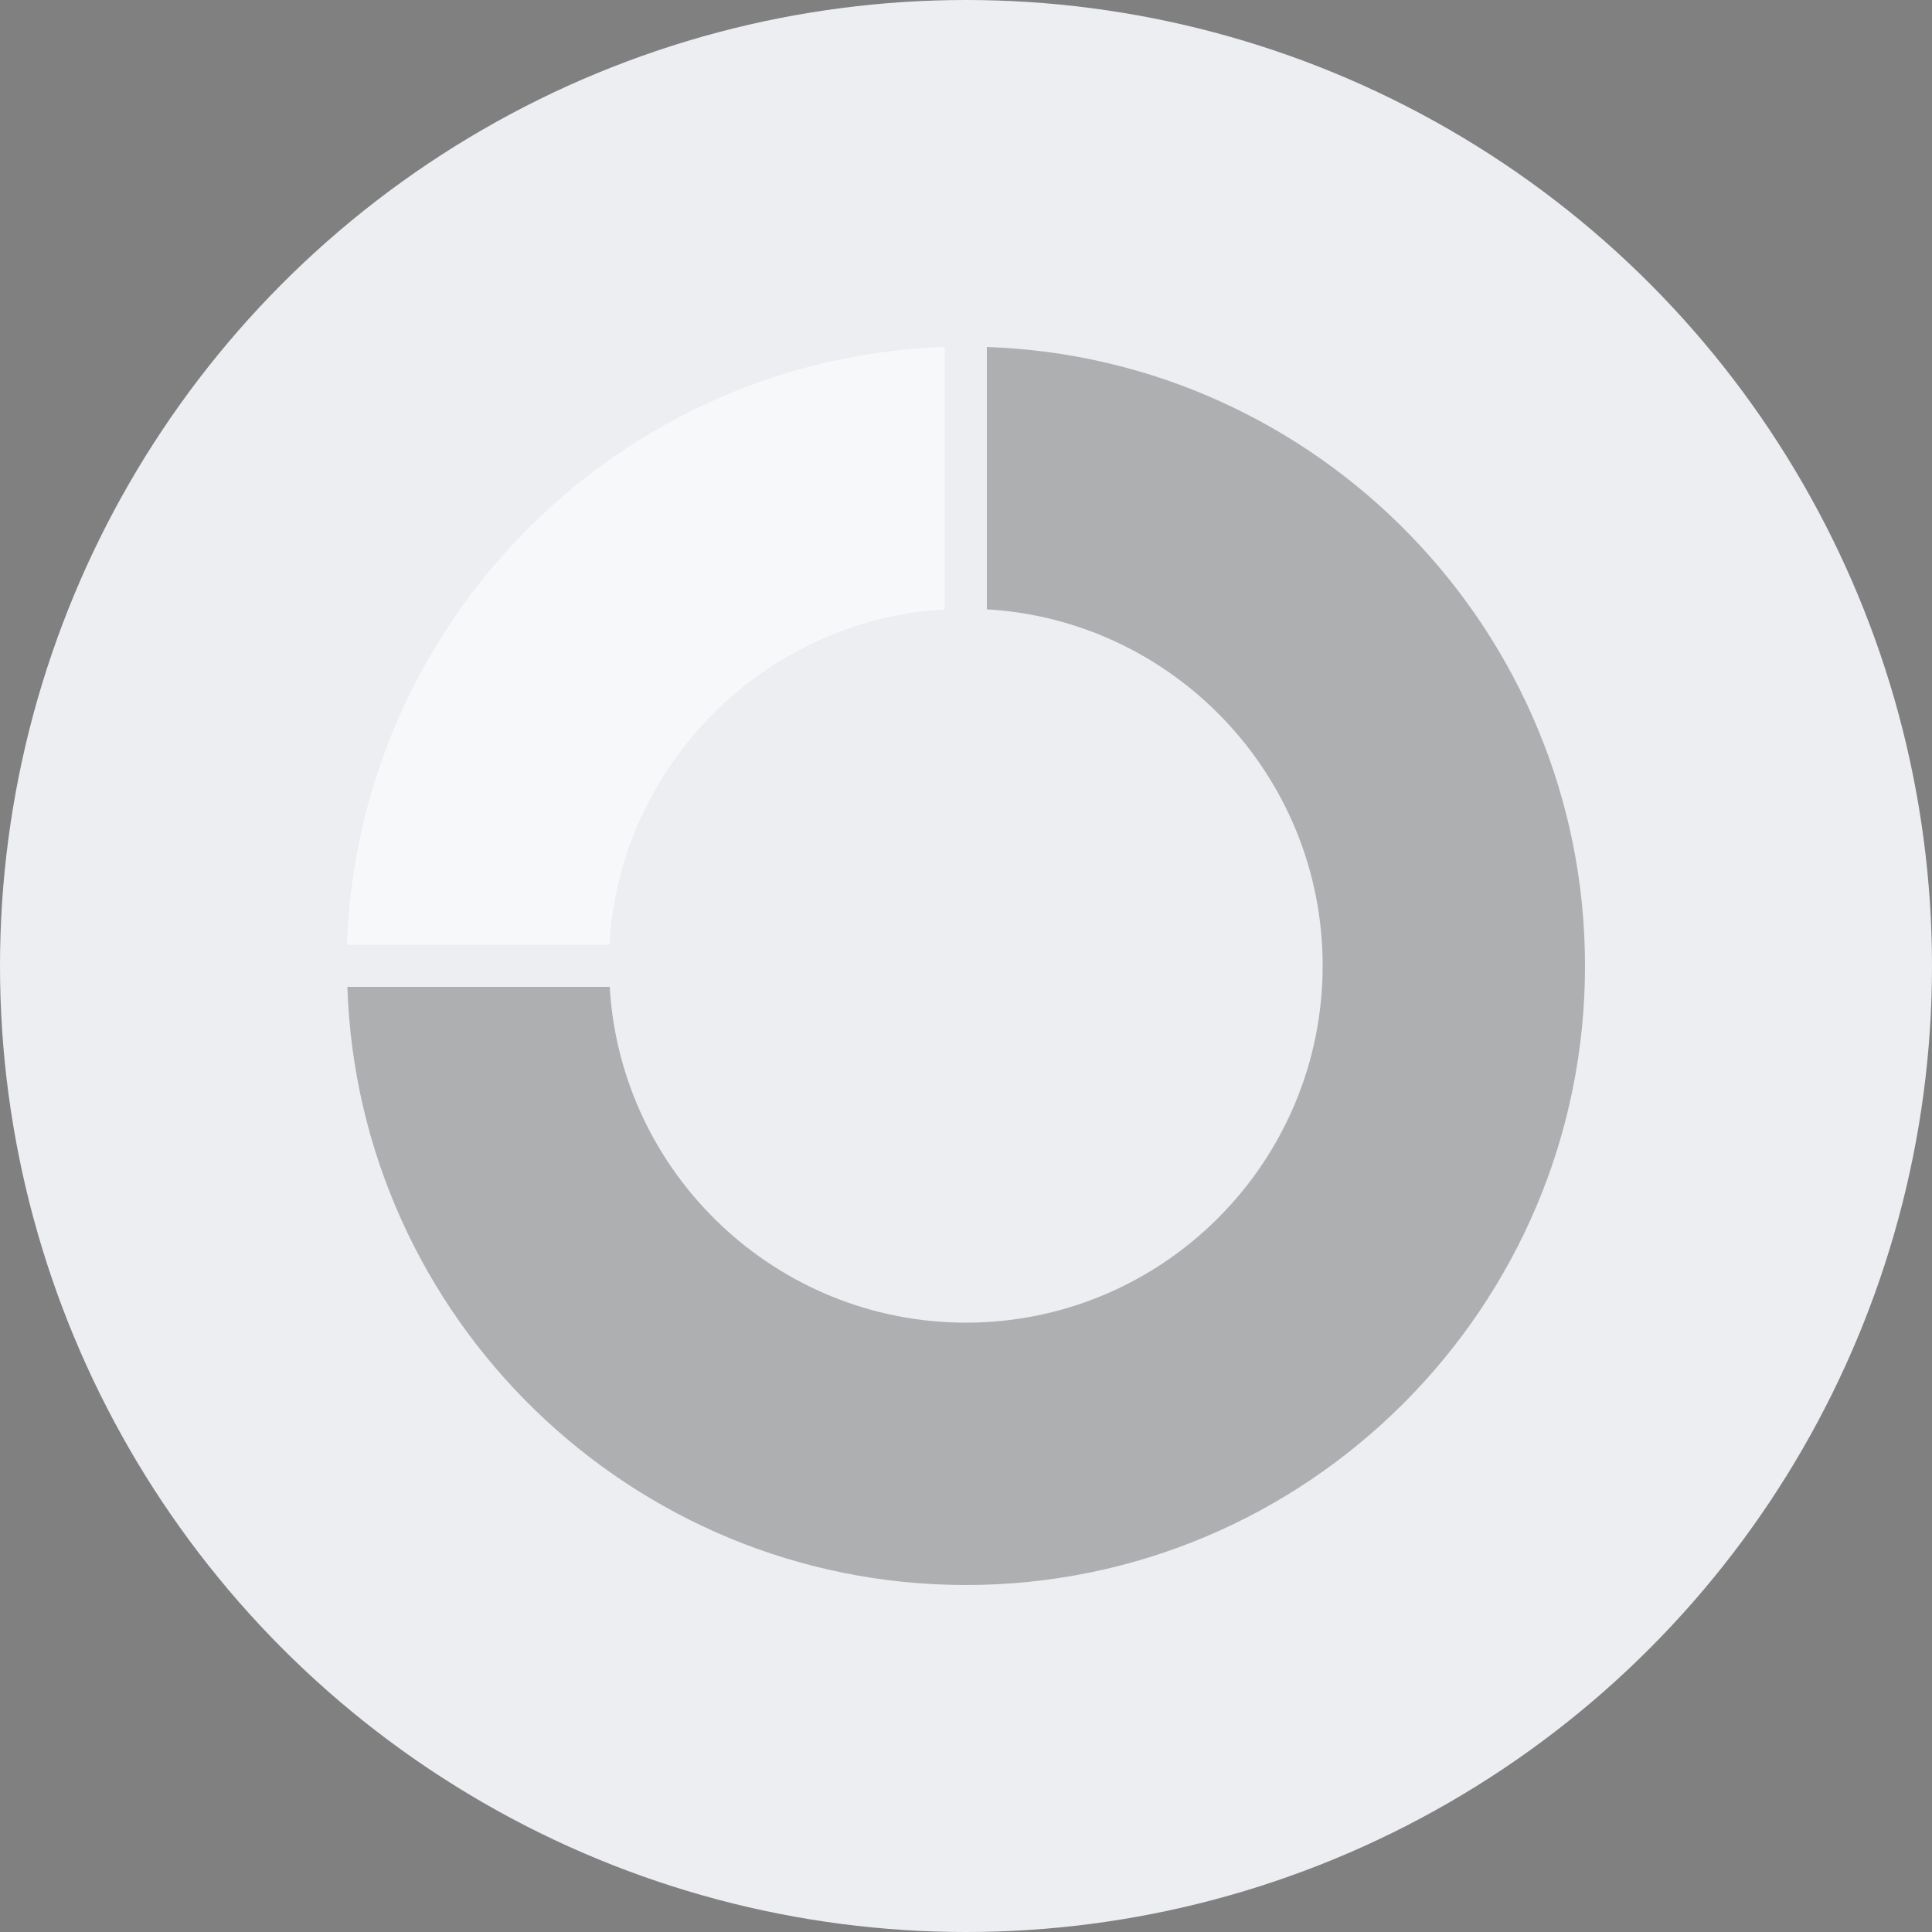 <?xml version="1.0" encoding="UTF-8"?> <!-- Generator: Adobe Illustrator 23.0.1, SVG Export Plug-In . SVG Version: 6.00 Build 0) --> <svg xmlns="http://www.w3.org/2000/svg" xmlns:xlink="http://www.w3.org/1999/xlink" id="Mode_Isolation" x="0px" y="0px" viewBox="0 0 50 50" style="enable-background:new 0 0 50 50;" xml:space="preserve"><rect x="0" y="0" width="50" height="50" fill="#808080" stroke="none"/> <style type="text/css"> .st0{fill:#ECEEF2;} .st1{opacity:0.6;} .st2{fill:#FFFFFF;} .st3{opacity:0.5;} .st4{fill:#1E1E1C;} </style> <circle class="st0" cx="25" cy="25" r="25"></circle> <g class="st1"> <g> <path class="st2" d="M24.45,8.98v6.79c-4.66,0.27-8.41,4.02-8.68,8.68H8.98C9.27,16.05,16.05,9.26,24.45,8.98z"></path> </g> <g class="st3"> <path class="st4" d="M25,41.02c-8.66,0-15.73-6.9-16.01-15.48h6.79c0.28,4.84,4.31,8.69,9.22,8.69c5.09,0,9.23-4.14,9.23-9.24 c0-4.91-3.85-8.94-8.69-9.22V8.98C34.12,9.27,41.02,16.34,41.02,25C41.02,33.83,33.83,41.02,25,41.02z"></path> </g> </g> </svg> 